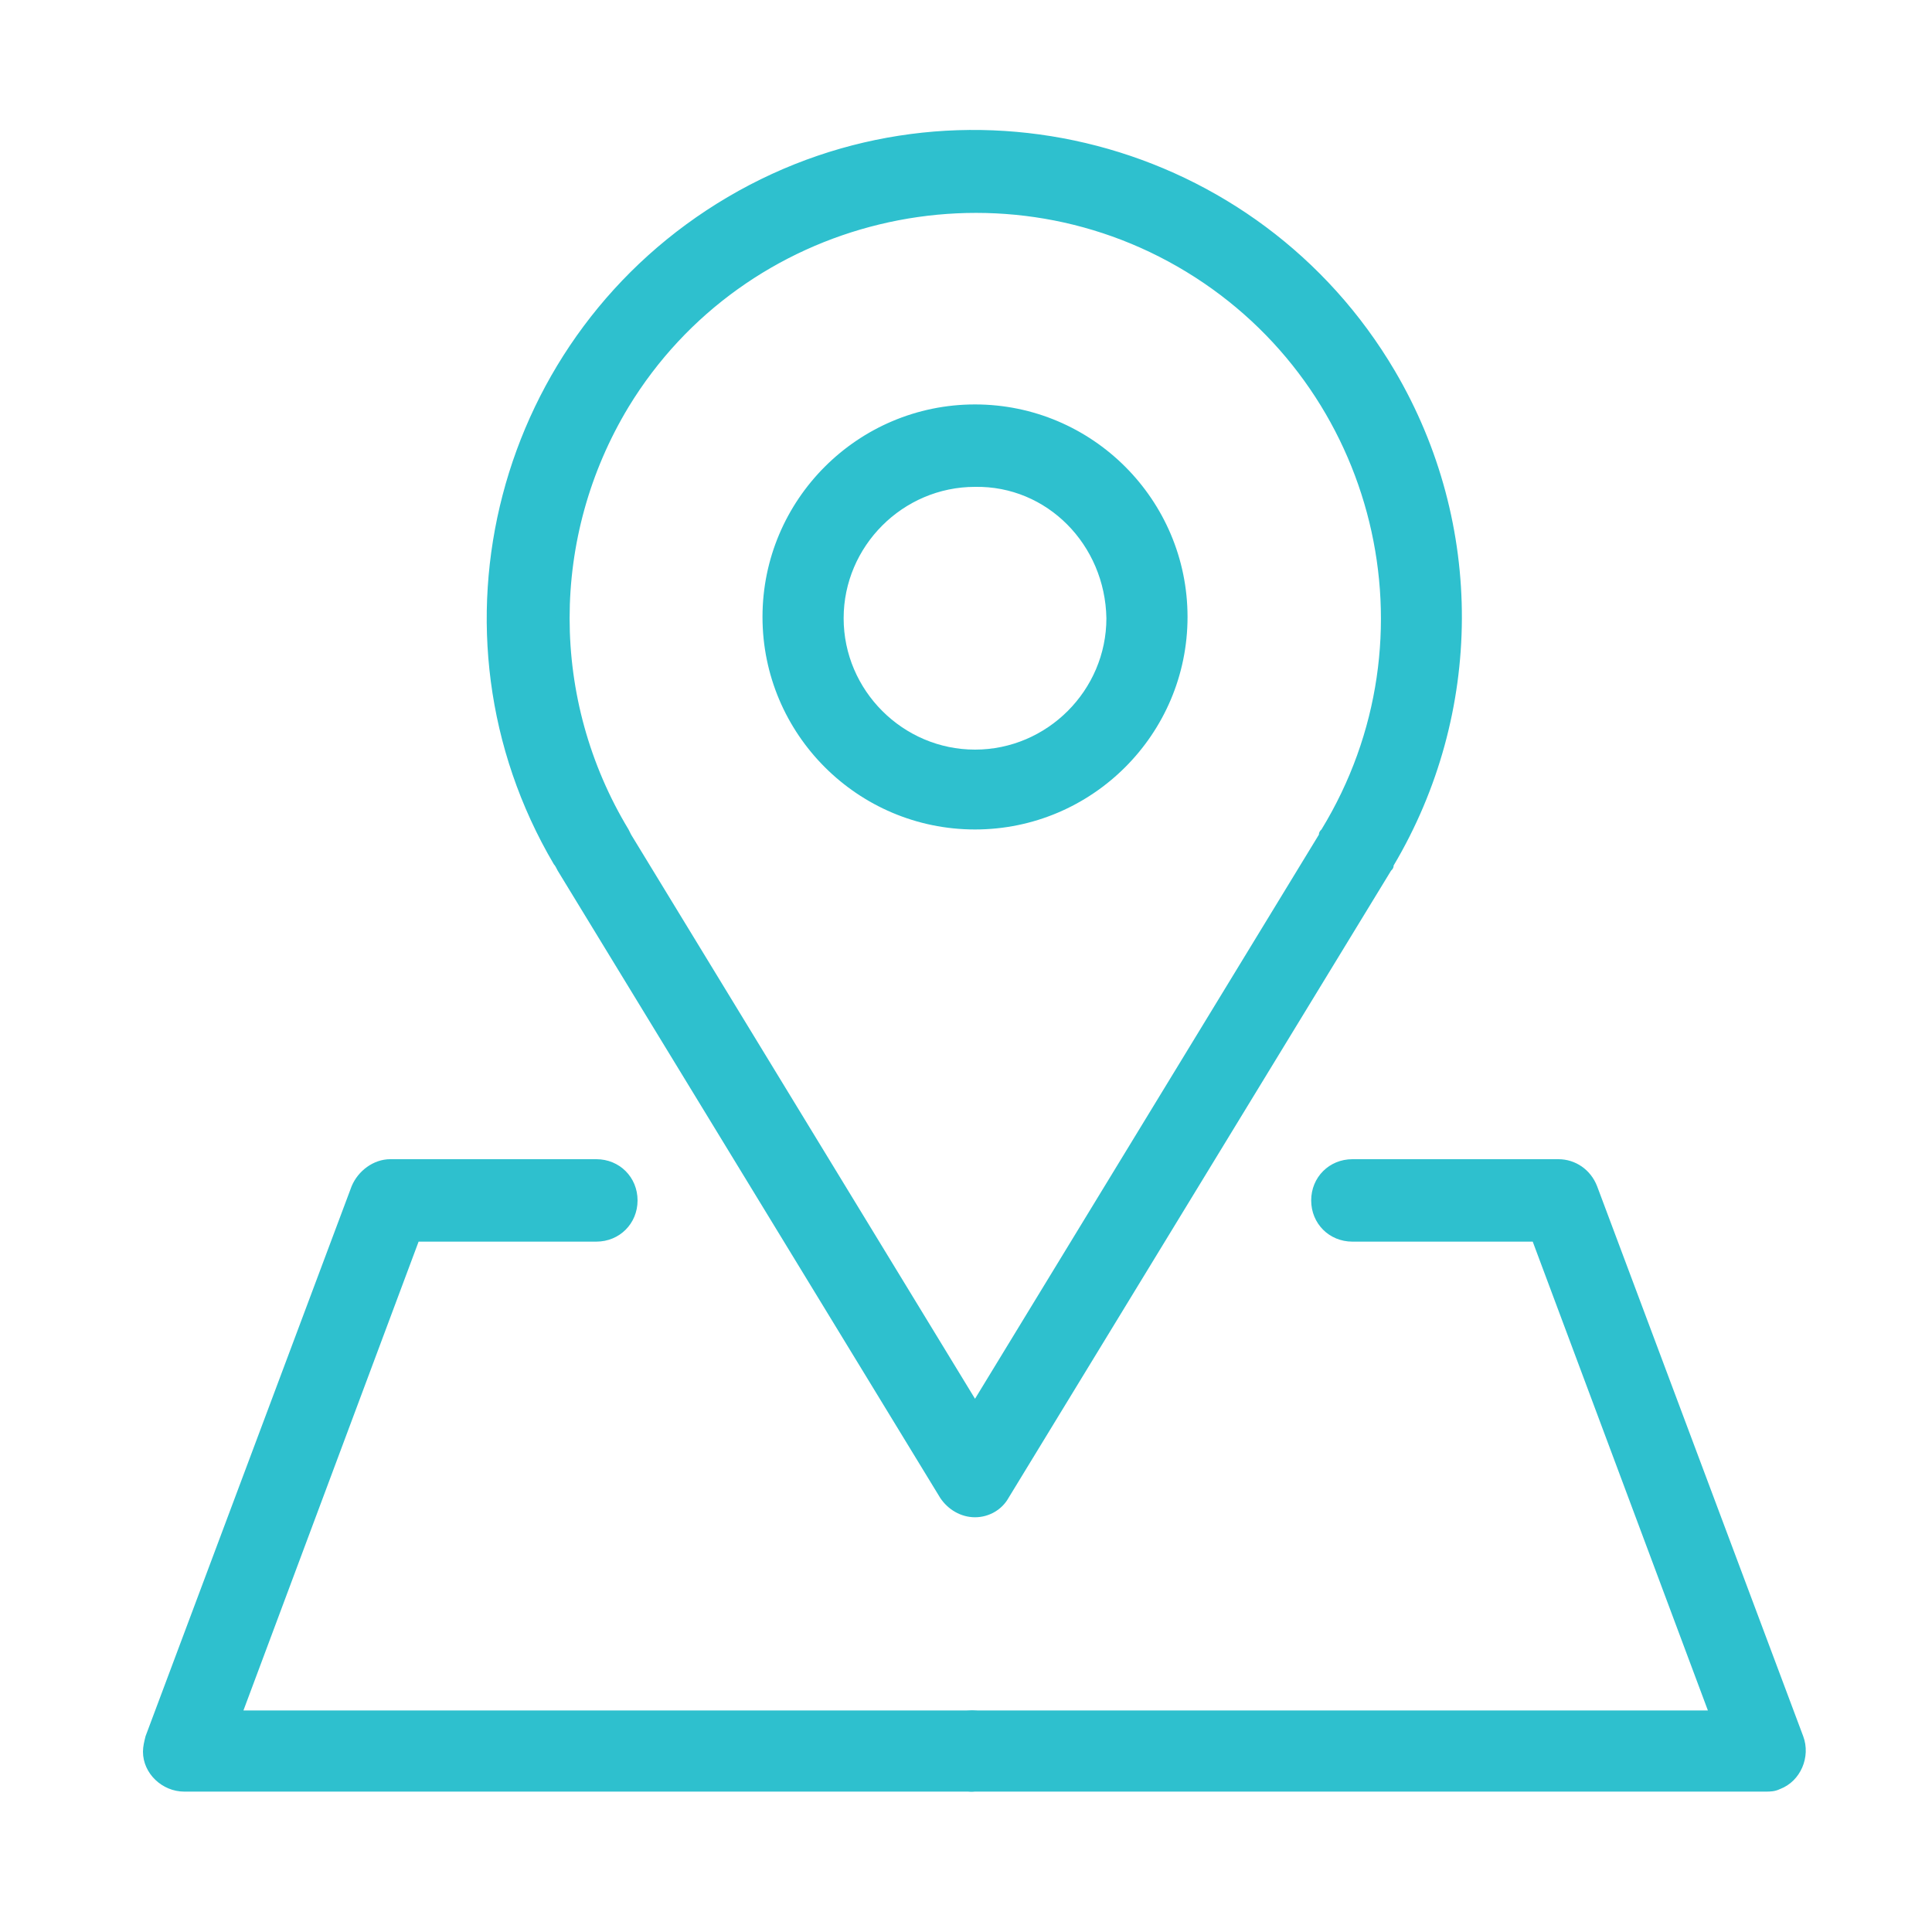 <?xml version="1.0" encoding="utf-8"?>
<!-- Generator: Adobe Illustrator 23.0.3, SVG Export Plug-In . SVG Version: 6.00 Build 0)  -->
<svg version="1.1" id="Capa_1" xmlns="http://www.w3.org/2000/svg" xmlns:xlink="http://www.w3.org/1999/xlink" x="0px" y="0px"
	 width="150px" height="150px" viewBox="0 0 150 150" style="enable-background:new 0 0 150 150;" xml:space="preserve">
<style type="text/css">
	.st0{fill:#2EC0CE;}
</style>
<path class="st0" d="M75.7,63.9c-8.8,0-16-7.2-16-16s7.2-16,16-16s16,7.2,16,16S84.5,63.9,75.7,63.9z M75.7,37.2
	C69.8,37.2,65,42,65,47.9s4.8,10.7,10.7,10.7c5.9,0,10.7-4.8,10.7-10.7C86.3,42,81.6,37.2,75.7,37.2z"/>
<path class="st0" d="M75.7,64.4c-9.1,0-16.5-7.4-16.5-16.5c0-9.1,7.4-16.5,16.5-16.5c9.1,0,16.5,7.4,16.5,16.5
	C92.2,57,84.8,64.4,75.7,64.4z M75.7,32.4c-8.6,0-15.5,7-15.5,15.5s7,15.5,15.5,15.5c8.6,0,15.5-7,15.5-15.5c0,0,0,0,0,0
	C91.2,39.3,84.2,32.4,75.7,32.4L75.7,32.4z M75.7,59.1c-6.2,0-11.2-5-11.2-11.2c0-6.2,5-11.2,11.2-11.2c6.2,0,11.1,5,11.2,11.1
	C86.8,54.1,81.8,59.1,75.7,59.1L75.7,59.1z M75.7,37.8c-5.6,0-10.2,4.6-10.2,10.2c0,5.6,4.6,10.2,10.2,10.2
	c5.6,0,10.2-4.6,10.2-10.2c0,0,0,0,0,0C85.8,42.3,81.3,37.7,75.7,37.8L75.7,37.8z"/>
<path class="st0" d="M75.7,117.3c-0.9,0-1.8-0.5-2.3-1.3L43.7,67.3c-0.1-0.1-0.2-0.3-0.2-0.5C33,49.1,38.9,26.2,56.7,15.7
	s40.7-4.6,51.2,13.2c6.9,11.7,6.9,26.3,0,38c-0.1,0.2-0.1,0.3-0.2,0.4L78,116C77.5,116.8,76.6,117.3,75.7,117.3z M48.5,65l27.1,44.5
	L102.8,65c0-0.2,0.1-0.3,0.2-0.4c9.2-15.1,4.4-34.8-10.7-44s-34.8-4.4-44,10.7c-6.2,10.2-6.2,23,0,33.2C48.4,64.7,48.5,64.8,48.5,65
	z"/>
<path class="st0" d="M75.7,117.8c-1.1,0-2.1-0.6-2.7-1.5L43.3,67.6c-0.1-0.2-0.2-0.4-0.3-0.5c-10.6-18-4.5-41.2,13.5-51.8
	s41.2-4.5,51.8,13.5c7,11.9,6.9,26.6-0.1,38.4c0,0.2-0.1,0.3-0.2,0.4l-29.7,48.7C77.8,117.2,76.8,117.8,75.7,117.8z M75.7,11
	c-20.3,0-36.9,16.4-36.9,36.8c0,6.6,1.8,13.1,5.1,18.8c0.1,0.2,0.1,0.3,0.2,0.4l29.7,48.7c0.6,1,2,1.3,3,0.7
	c0.3-0.2,0.5-0.4,0.7-0.7l29.7-48.7c0.1-0.1,0.1-0.2,0.2-0.4c10.4-17.5,4.7-40.1-12.8-50.5C88.8,12.8,82.3,11,75.7,11z M75.7,109.9
	c-0.2,0-0.3-0.1-0.4-0.2L48.1,65.3c0,0,0-0.1,0-0.1c0-0.1-0.1-0.2-0.2-0.4c-9.4-15.3-4.5-35.4,10.8-44.7s35.4-4.5,44.7,10.8
	c6.3,10.4,6.3,23.5,0,33.9c-0.1,0.1-0.1,0.2-0.2,0.3l-27.2,44.6C76,109.9,75.8,110,75.7,109.9L75.7,109.9z M49,64.8l26.7,43.8
	l26.7-43.8c0-0.2,0.1-0.3,0.2-0.4c9.1-14.9,4.3-34.3-10.5-43.3s-34.3-4.3-43.3,10.5c-6.1,10.1-6.1,22.7,0,32.8
	C48.8,64.4,48.9,64.6,49,64.8z"/>
<path class="st0" d="M137.1,138.6H75.7c-1.5,0.1-2.7-1-2.8-2.5c-0.1-1.5,1-2.7,2.5-2.8c0.1,0,0.2,0,0.3,0h57.5l-14-37.4H105
	c-1.5,0-2.7-1.2-2.7-2.7c0-1.5,1.2-2.7,2.7-2.7c0,0,0,0,0,0h16c1.1,0,2.1,0.7,2.5,1.7l16,42.7c0.5,1.4-0.2,2.9-1.5,3.4
	C137.7,138.6,137.3,138.6,137.1,138.6L137.1,138.6z"/>
<path class="st0" d="M137.1,139.1H75.7c-1.7,0.1-3.2-1.2-3.3-3c-0.1-1.7,1.2-3.2,3-3.3c0.1,0,0.2,0,0.4,0h56.8l-13.6-36.4H105
	c-1.8,0-3.2-1.4-3.2-3.2s1.4-3.2,3.2-3.2c0,0,0,0,0,0h16c1.3,0,2.5,0.8,3,2.1l16,42.7c0.6,1.6-0.2,3.5-1.8,4.1
	C137.8,139.1,137.4,139.1,137.1,139.1L137.1,139.1z M75.7,133.8c-1.2-0.1-2.2,0.8-2.3,2c-0.1,1.2,0.8,2.2,2,2.3c0.1,0,0.2,0,0.3,0
	h61.4c1.2,0,2.2-1,2.1-2.2c0-0.2-0.1-0.5-0.1-0.7l-16-42.7c-0.3-0.8-1.1-1.4-2-1.4H105c-1.2,0-2.2,1-2.2,2.2s1,2.2,2.2,2.2
	c0,0,0,0,0,0h14.2c0.2,0,0.4,0.1,0.5,0.3l14,37.4c0.1,0.2,0,0.3-0.1,0.5c-0.1,0.1-0.2,0.2-0.4,0.2H75.7z"/>
<path class="st0" d="M75.2,138.6H14.3c-1.5,0-2.7-1.2-2.7-2.6c0-0.3,0.1-0.7,0.2-1l16-42.7c0.4-1,1.4-1.7,2.5-1.7h16
	c1.5,0,2.7,1.2,2.7,2.7c0,1.5-1.2,2.7-2.7,2.7H32.2l-14,37.4h57c1.5-0.1,2.7,1,2.8,2.5c0.1,1.5-1,2.7-2.5,2.8
	C75.4,138.6,75.3,138.6,75.2,138.6L75.2,138.6z"/>
<path class="st0" d="M75.2,139.1H14.3c-1.7,0-3.2-1.4-3.2-3.1c0-0.4,0.1-0.8,0.2-1.2l16-42.7c0.5-1.2,1.7-2.1,3-2.1h16
	c1.8,0,3.2,1.4,3.2,3.2s-1.4,3.2-3.2,3.2c0,0,0,0,0,0H32.5l-13.6,36.4h56.3c1.7-0.1,3.2,1.2,3.3,3c0.1,1.7-1.2,3.2-3,3.3
	C75.4,139.1,75.3,139.1,75.2,139.1z M30.3,91.1c-0.9,0-1.7,0.6-2,1.4l-16,42.7c-0.2,0.7-0.2,1.4,0.3,2c0.4,0.6,1.1,0.9,1.8,0.9h60.9
	c1.2,0.1,2.2-0.8,2.3-2c0.1-1.2-0.8-2.2-2-2.3c-0.1,0-0.2,0-0.3,0H18.1c-0.2,0-0.3-0.1-0.4-0.2c-0.1-0.1-0.1-0.3,0-0.5l14-37.4
	c0.1-0.2,0.3-0.3,0.5-0.3h14.2c1.2,0,2.2-1,2.2-2.2c0-1.2-1-2.2-2.2-2.2L30.3,91.1z"/>
</svg>
